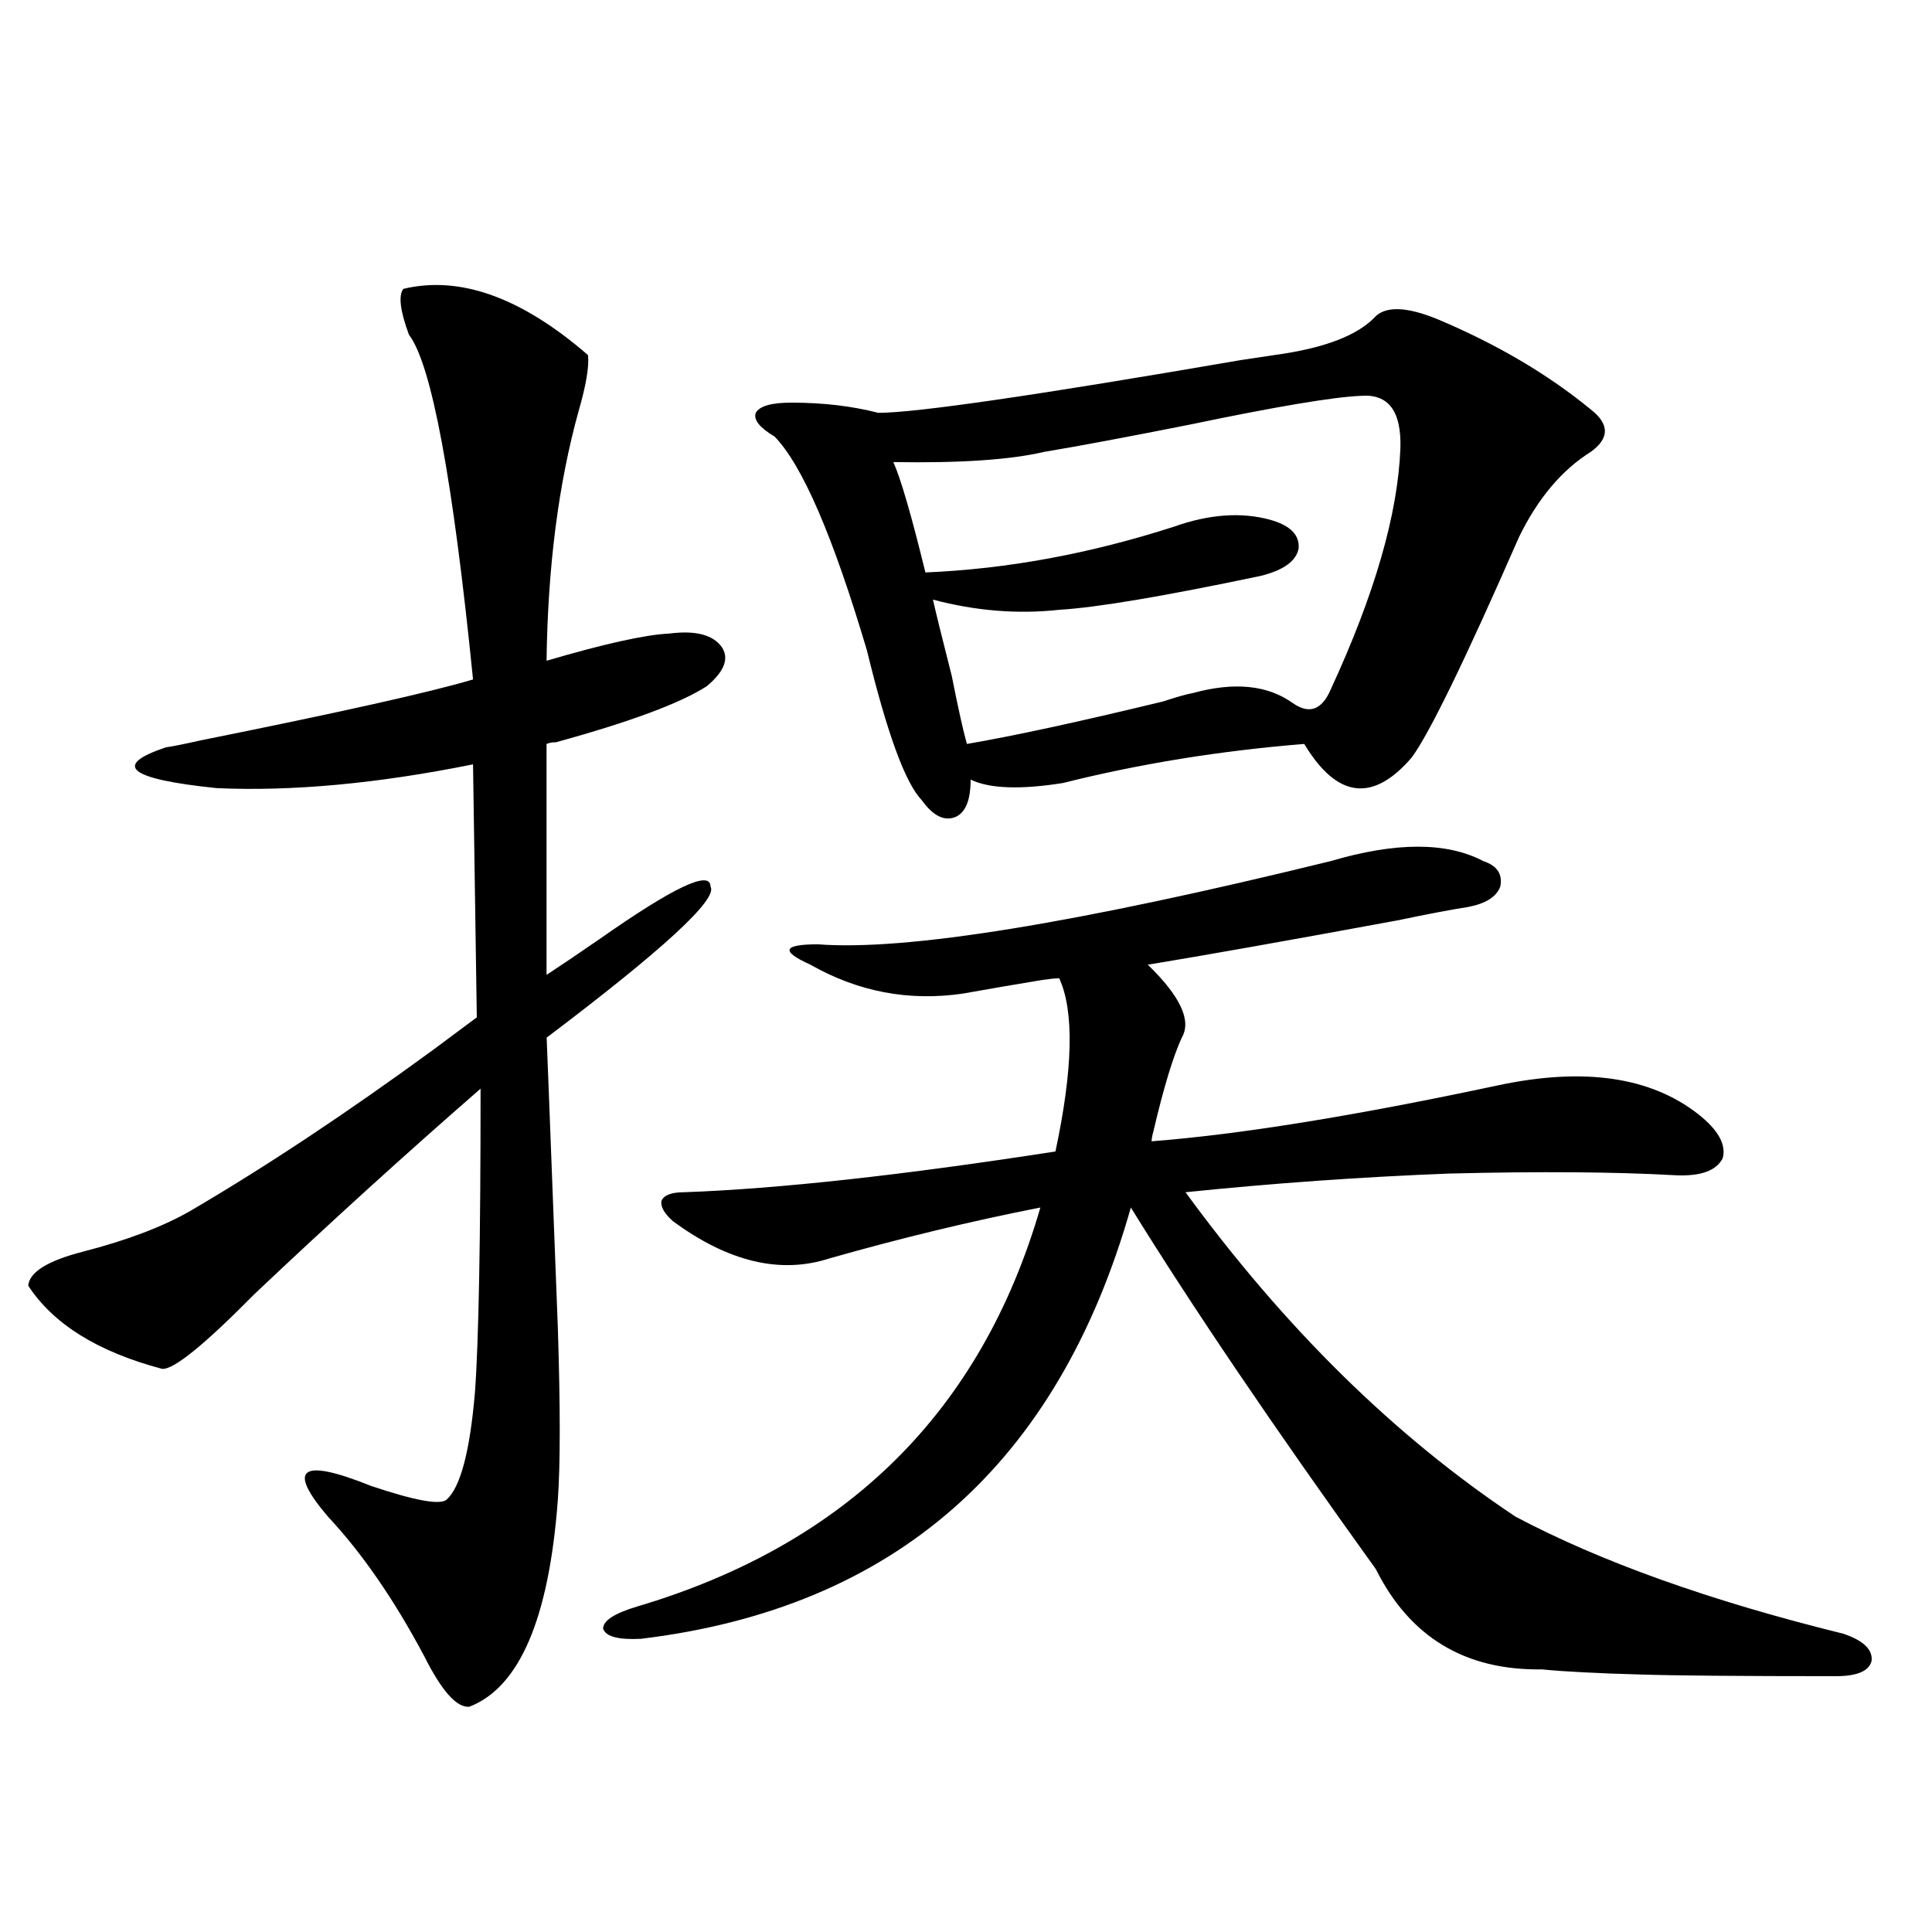 <?xml version="1.0" encoding="utf-8"?>
<!-- Generator: Adobe Illustrator 16.0.0, SVG Export Plug-In . SVG Version: 6.00 Build 0)  -->
<!DOCTYPE svg PUBLIC "-//W3C//DTD SVG 1.1//EN" "http://www.w3.org/Graphics/SVG/1.1/DTD/svg11.dtd">
<svg version="1.1" id="图层_1" xmlns="http://www.w3.org/2000/svg" xmlns:xlink="http://www.w3.org/1999/xlink" x="0px" y="0px"
	 width="1000px" height="1000px" viewBox="0 0 1000 1000" enable-background="new 0 0 1000 1000" xml:space="preserve">
<path d="M208.751,149.52c29.267-7.031,61.126,4.395,95.607,34.277c0.641,5.864-0.976,15.532-4.878,29.004
	c-10.411,37.505-15.944,80.571-16.585,129.199c29.908-8.789,51.051-13.472,63.413-14.063c13.658-1.758,22.759,0.591,27.316,7.031
	c3.902,5.864,1.296,12.606-7.805,20.215c-13.658,8.789-39.679,18.457-78.047,29.004c-1.951,0-3.582,0.302-4.878,0.879v119.531
	c7.149-4.683,16.25-10.835,27.316-18.457c38.368-26.944,57.56-36.035,57.56-27.246c3.902,6.454-24.39,32.52-84.876,78.223
	c-0.655-19.336,1.296,30.762,5.854,150.293c1.296,41.021,1.296,70.614,0,88.77c-4.558,61.523-19.847,97.257-45.853,107.227
	c-6.509,0.577-14.313-8.212-23.414-26.367c-15.609-29.306-32.194-53.312-49.755-72.07c-21.463-25.187-13.994-30.46,22.438-15.82
	c22.758,7.622,35.761,9.97,39.023,7.031c7.149-6.44,12.027-24.897,14.633-55.371c1.951-26.367,2.927-78.8,2.927-157.324
	c-39.023,33.989-78.046,69.434-117.07,106.348c-26.021,26.367-41.95,39.263-47.804,38.672c-33.17-8.789-56.264-23.14-69.267-43.066
	c0.64-7.031,10.076-12.882,28.292-17.578c22.758-5.851,41.294-12.882,55.608-21.094c39.023-22.852,80.974-50.675,125.851-83.496
	c11.051-8.198,18.536-13.761,22.438-16.699l-1.951-130.957c-49.435,9.97-93.656,14.063-132.679,12.305
	c-45.533-4.683-54.313-11.714-26.341-21.094c3.902-0.577,9.756-1.758,17.561-3.516c72.833-14.64,119.997-25.187,141.459-31.641
	c-10.411-103.711-21.462-163.175-33.169-178.418C207.12,160.945,206.145,153.035,208.751,149.52z M688.739,445.711
	c33.811-9.956,60.151-9.956,79.022,0c7.149,2.349,10.076,6.743,8.78,13.184c-1.951,5.273-7.484,8.789-16.585,10.547
	c-7.805,1.181-20.167,3.516-37.072,7.031c-57.239,10.547-100.165,18.169-128.777,22.852c16.905,16.411,22.759,29.004,17.561,37.793
	c-4.558,9.97-9.436,26.079-14.634,48.34c-0.655,2.349-0.976,4.106-0.976,5.273c45.518-3.516,105.363-13.184,179.508-29.004
	c44.222-9.366,78.688-4.395,103.412,14.941c10.396,8.212,14.634,15.82,12.683,22.852c-3.262,6.454-11.387,9.38-24.39,8.789
	c-31.219-1.758-70.242-2.046-117.07-0.879c-45.532,1.758-91.064,4.985-136.582,9.668c51.371,70.313,108.29,126.274,170.728,167.871
	c44.222,23.442,100.806,43.644,169.752,60.645c10.396,3.516,15.274,8.198,14.634,14.063c-1.311,5.273-7.484,7.91-18.536,7.91
	c-50.09,0-83.9-0.302-101.461-0.879c-22.118-0.591-39.023-1.47-50.73-2.637c-39.679,0.577-68.291-16.699-85.852-51.855
	c-52.682-73.237-94.967-135.64-126.826-187.207C547.6,758.024,463.044,832.43,331.675,848.25
	c-11.707,0.577-18.216-1.181-19.512-5.273c0-4.106,5.854-7.91,17.561-11.426c108.61-32.218,178.197-101.074,208.775-206.543
	c-35.776,7.031-72.193,15.82-109.266,26.367c-25.365,8.212-52.361,1.758-80.974-19.336c-4.558-4.093-6.509-7.608-5.854-10.547
	c1.296-2.925,5.198-4.395,11.707-4.395c48.779-1.758,112.833-8.789,192.19-21.094c9.101-42.765,9.756-72.647,1.951-89.648
	c-1.951,0-4.878,0.302-8.78,0.879c-14.313,2.349-27.972,4.696-40.975,7.031c-27.972,4.106-54.313-0.879-79.022-14.941
	c-7.805-3.516-11.387-6.152-10.731-7.91c0.641-1.758,5.519-2.637,14.634-2.637C468.897,492.293,557.355,477.942,688.739,445.711z
	 M712.153,163.582c5.854-5.273,16.585-4.683,32.194,1.758c30.563,12.896,56.904,28.427,79.022,46.582
	c9.756,7.622,9.756,14.941,0,21.973c-14.969,9.38-27.316,24.032-37.072,43.945c-27.972,63.872-46.508,101.953-55.608,114.258
	c-20.167,23.442-38.703,21.094-55.608-7.031c-43.581,3.516-85.211,10.259-124.875,20.215c-22.118,3.516-38.048,2.938-47.804-1.758
	c0,10.547-2.606,17.001-7.805,19.336c-5.854,2.349-11.707-0.577-17.561-8.789c-8.46-8.789-17.896-34.565-28.292-77.344
	c-17.561-59.175-33.505-96.089-47.804-110.742c-7.805-4.683-11.066-8.789-9.756-12.305c1.951-3.516,8.125-5.273,18.536-5.273
	c16.25,0,31.219,1.758,44.877,5.273c19.512,0,81.949-9.077,187.313-27.246c7.805-1.167,13.658-2.046,17.561-2.637
	C685.478,180.281,703.038,173.552,712.153,163.582z M704.349,204.891c-14.313,0.591-43.901,5.575-88.778,14.941
	c-32.529,6.454-57.56,11.138-75.12,14.063c-17.561,4.106-43.581,5.864-78.047,5.273c3.902,8.789,9.421,27.837,16.585,57.129
	c42.271-1.758,85.196-9.668,128.777-23.73c18.201-6.44,34.786-7.608,49.755-3.516c10.396,2.938,15.274,7.91,14.634,14.941
	c-1.311,6.454-7.805,11.138-19.512,14.063c-50.09,10.547-84.876,16.411-104.388,17.578c-21.463,2.349-43.261,0.591-65.364-5.273
	c1.296,5.864,4.543,19.048,9.756,39.551c3.247,16.411,5.854,28.125,7.805,35.156c24.055-4.093,57.88-11.426,101.461-21.973
	c7.149-2.335,12.348-3.804,15.609-4.395c21.463-5.851,38.688-4.093,51.706,5.273c8.445,5.864,14.954,3.516,19.512-7.031
	c22.759-49.219,34.786-90.815,36.097-124.805C725.477,212.801,718.647,203.724,704.349,204.891z"/>
</svg>
